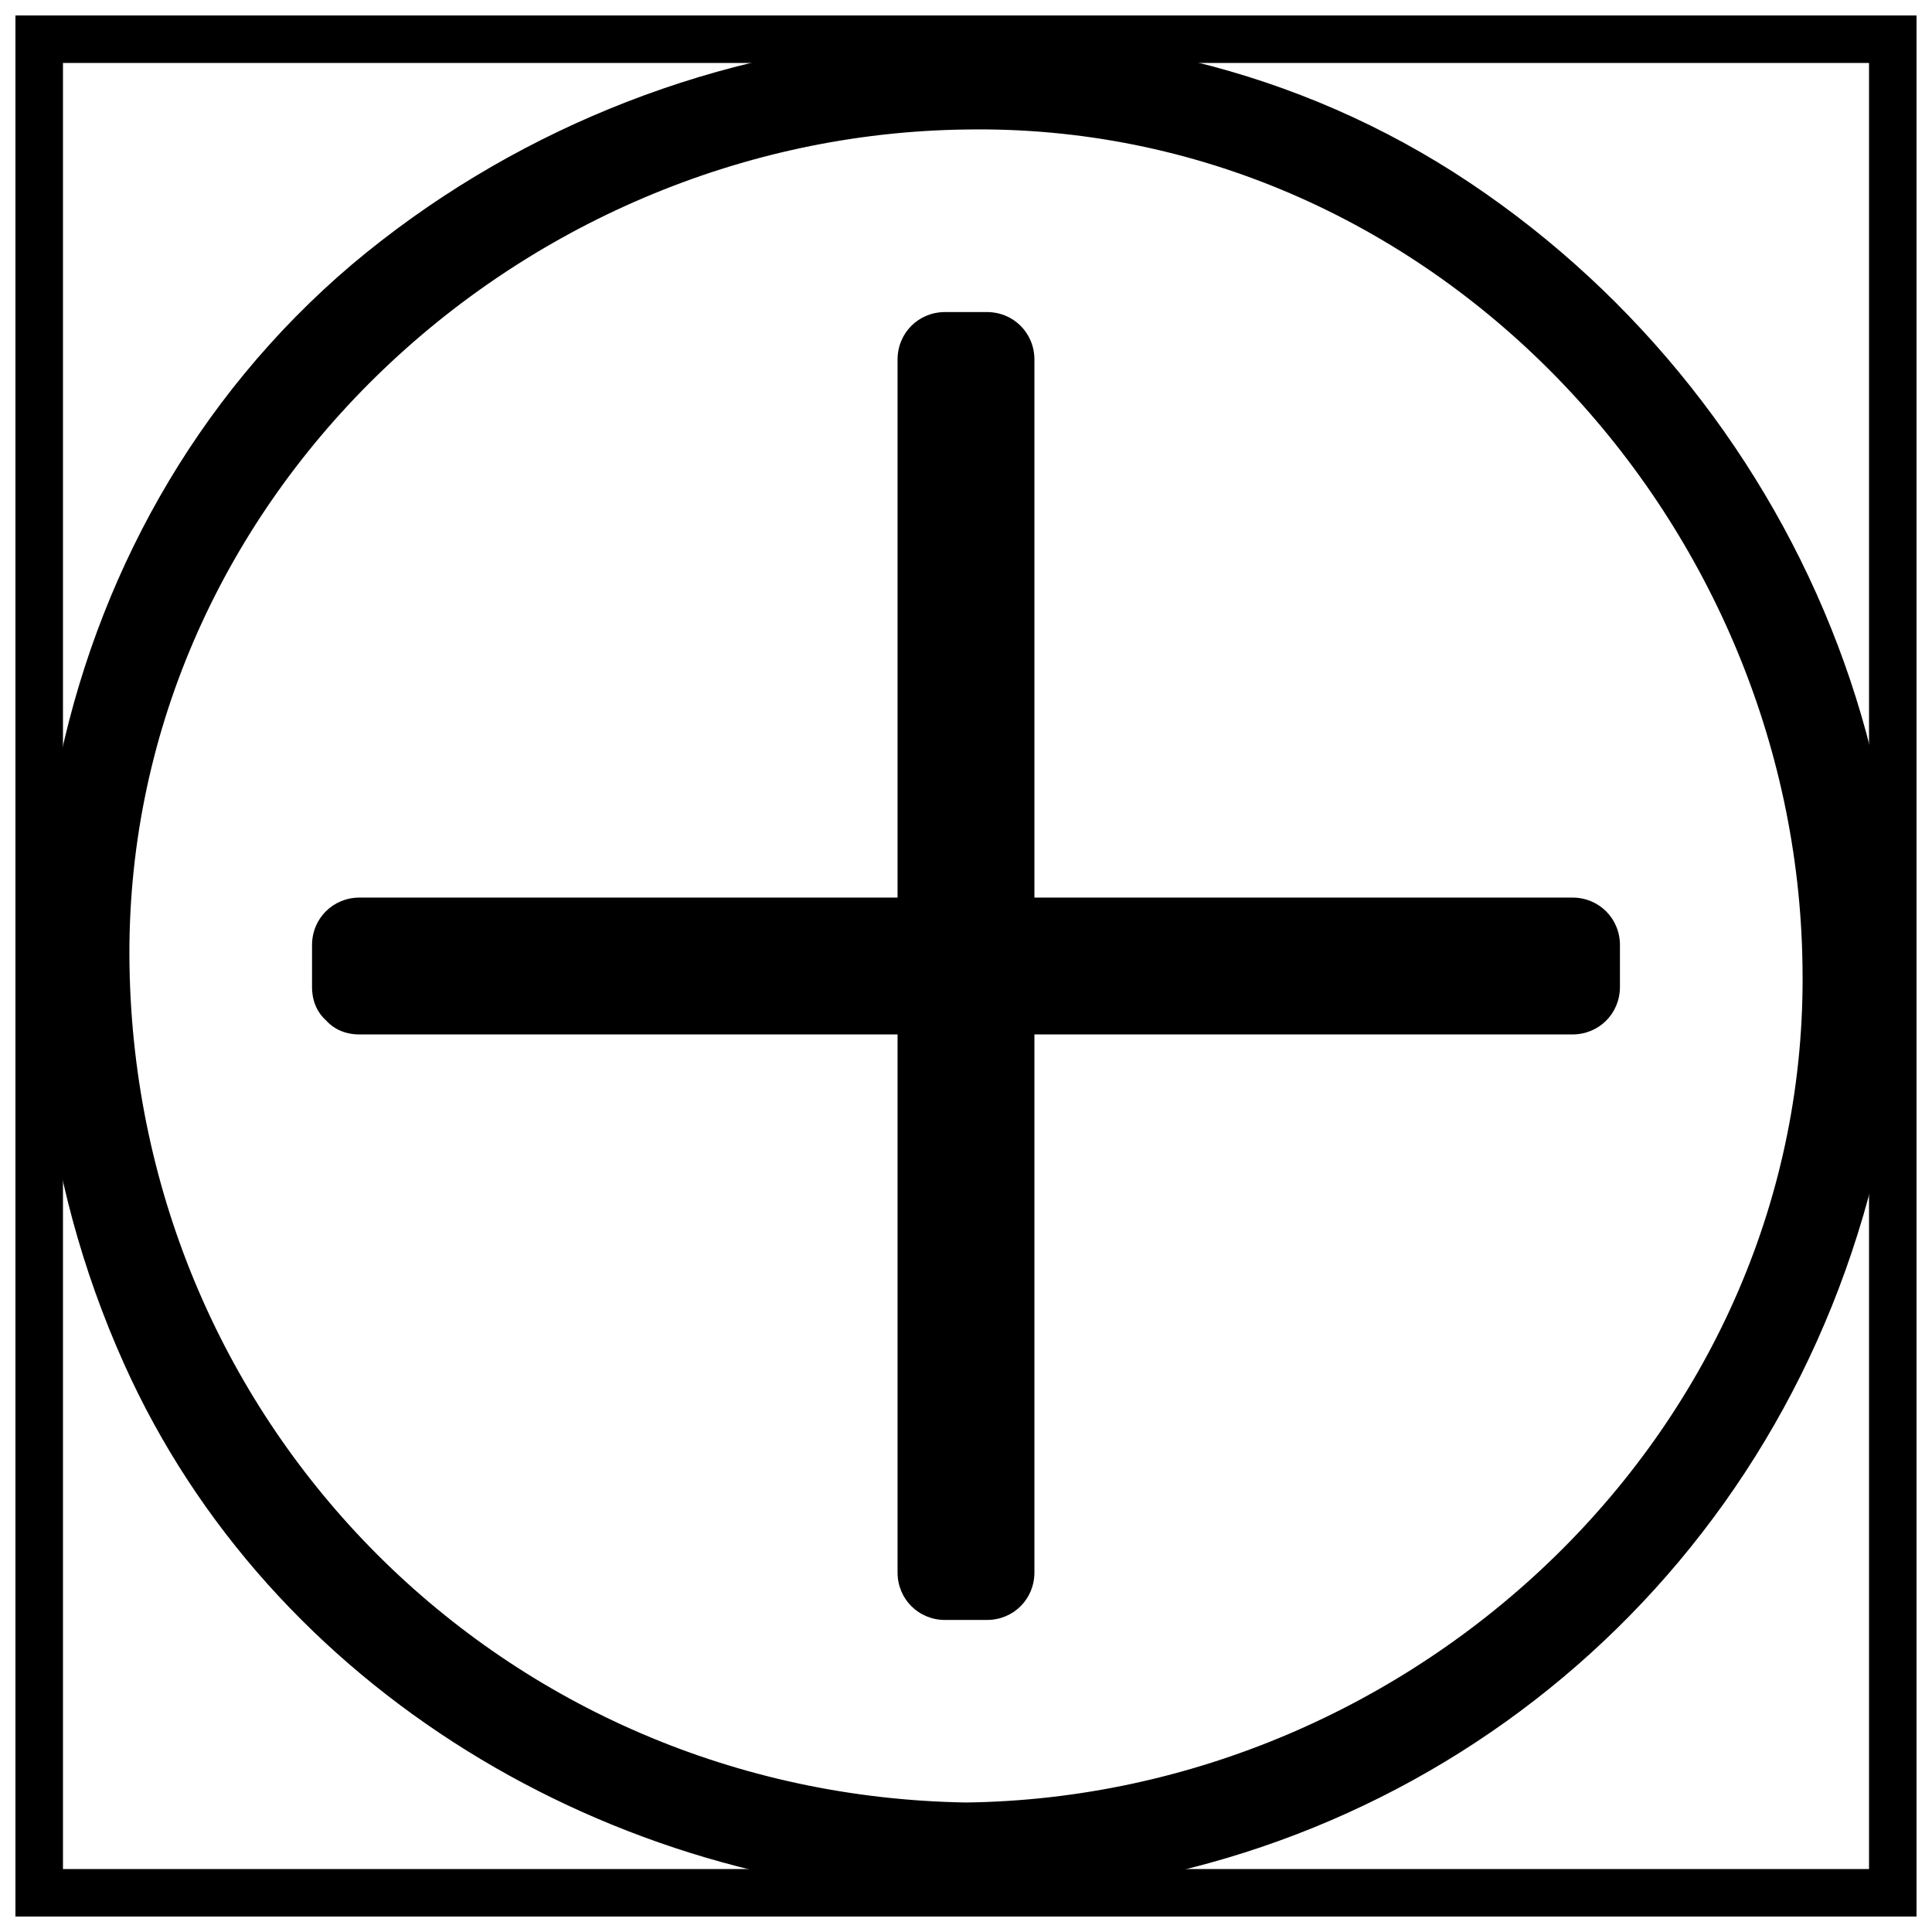 <?xml version="1.0" encoding="UTF-8"?>
<!-- Uploaded to: ICON Repo, www.iconrepo.com, Generator: ICON Repo Mixer Tools -->
<svg width="800px" height="800px" version="1.1" viewBox="144 144 512 512" xmlns="http://www.w3.org/2000/svg">
 <defs>
  <clipPath id="a">
   <path d="m148.09 148.09h503.81v503.81h-503.81z"/>
  </clipPath>
 </defs>
 <g clip-path="url(#a)">
  <path d="m135.5 148.09v503.81c0 7.055 5.543 12.594 12.594 12.594h503.81c7.055 0 12.594-5.543 12.594-12.594v-503.81c0-7.055-5.543-12.594-12.594-12.594h-503.81c-16.121 0-16.121 25.191 0 25.191h503.81l-12.594-12.594v503.81l12.594-12.594h-503.81l12.594 12.594v-503.81c0-16.629-25.188-16.629-25.188-0.004z"/>
 </g>
 <path d="m400 621.68c-122.43-2.016-219.66-99.25-221.68-221.68-2.016-122.43 102.27-220.17 221.68-221.68 122.43-2.016 220.16 102.27 221.68 221.68 2.016 122.43-102.27 220.16-221.68 221.68-16.121 0-16.121 25.191 0 25.191 109.33-1.512 203.54-71.539 236.29-175.83 33.25-104.79-13.098-218.65-102.78-278.61-91.188-60.965-213.61-47.867-296.24 21.66-83.633 71.035-104.79 192.45-60.457 291.2 38.793 86.656 129.48 140.06 223.19 141.57 16.121 0 16.121-25.188 0-25.188z"/>
 <path d="m239.29 405.54v-11.082h155.17v-155.17h11.082v155.17h155.18v11.082h-155.18v155.18h-11.082v-155.18z"/>
 <path d="m251.88 405.54v-11.082c-4.031 4.031-8.566 8.566-12.594 12.594h155.17c7.055 0 12.594-5.543 12.594-12.594v-155.17l-12.594 12.594h11.082l-12.594-12.594v155.17c0 7.055 5.543 12.594 12.594 12.594h155.17c-4.031-4.031-8.566-8.566-12.594-12.594v11.082l12.594-12.594h-155.17c-7.055 0-12.594 5.543-12.594 12.594v155.17l12.594-12.594h-11.082c4.031 4.031 8.566 8.566 12.594 12.594v-155.17c0-7.055-5.543-12.594-12.594-12.594h-155.17c-16.121 0-16.121 25.191 0 25.191h155.17c-4.031-4.031-8.566-8.566-12.594-12.594v155.17c0 7.055 5.543 12.594 12.594 12.594h11.082c7.055 0 12.594-5.543 12.594-12.594v-155.17l-12.594 12.594h155.17c7.055 0 12.594-5.543 12.594-12.594v-11.082c0-7.055-5.543-12.594-12.594-12.594h-155.17c4.031 4.031 8.566 8.566 12.594 12.594v-155.17c0-7.055-5.543-12.594-12.594-12.594h-11.082c-7.055 0-12.594 5.543-12.594 12.594v155.17l12.594-12.594h-155.17c-7.055 0-12.594 5.543-12.594 12.594v11.082c-0.004 16.121 25.188 16.121 25.188-0.004z"/>
</svg>